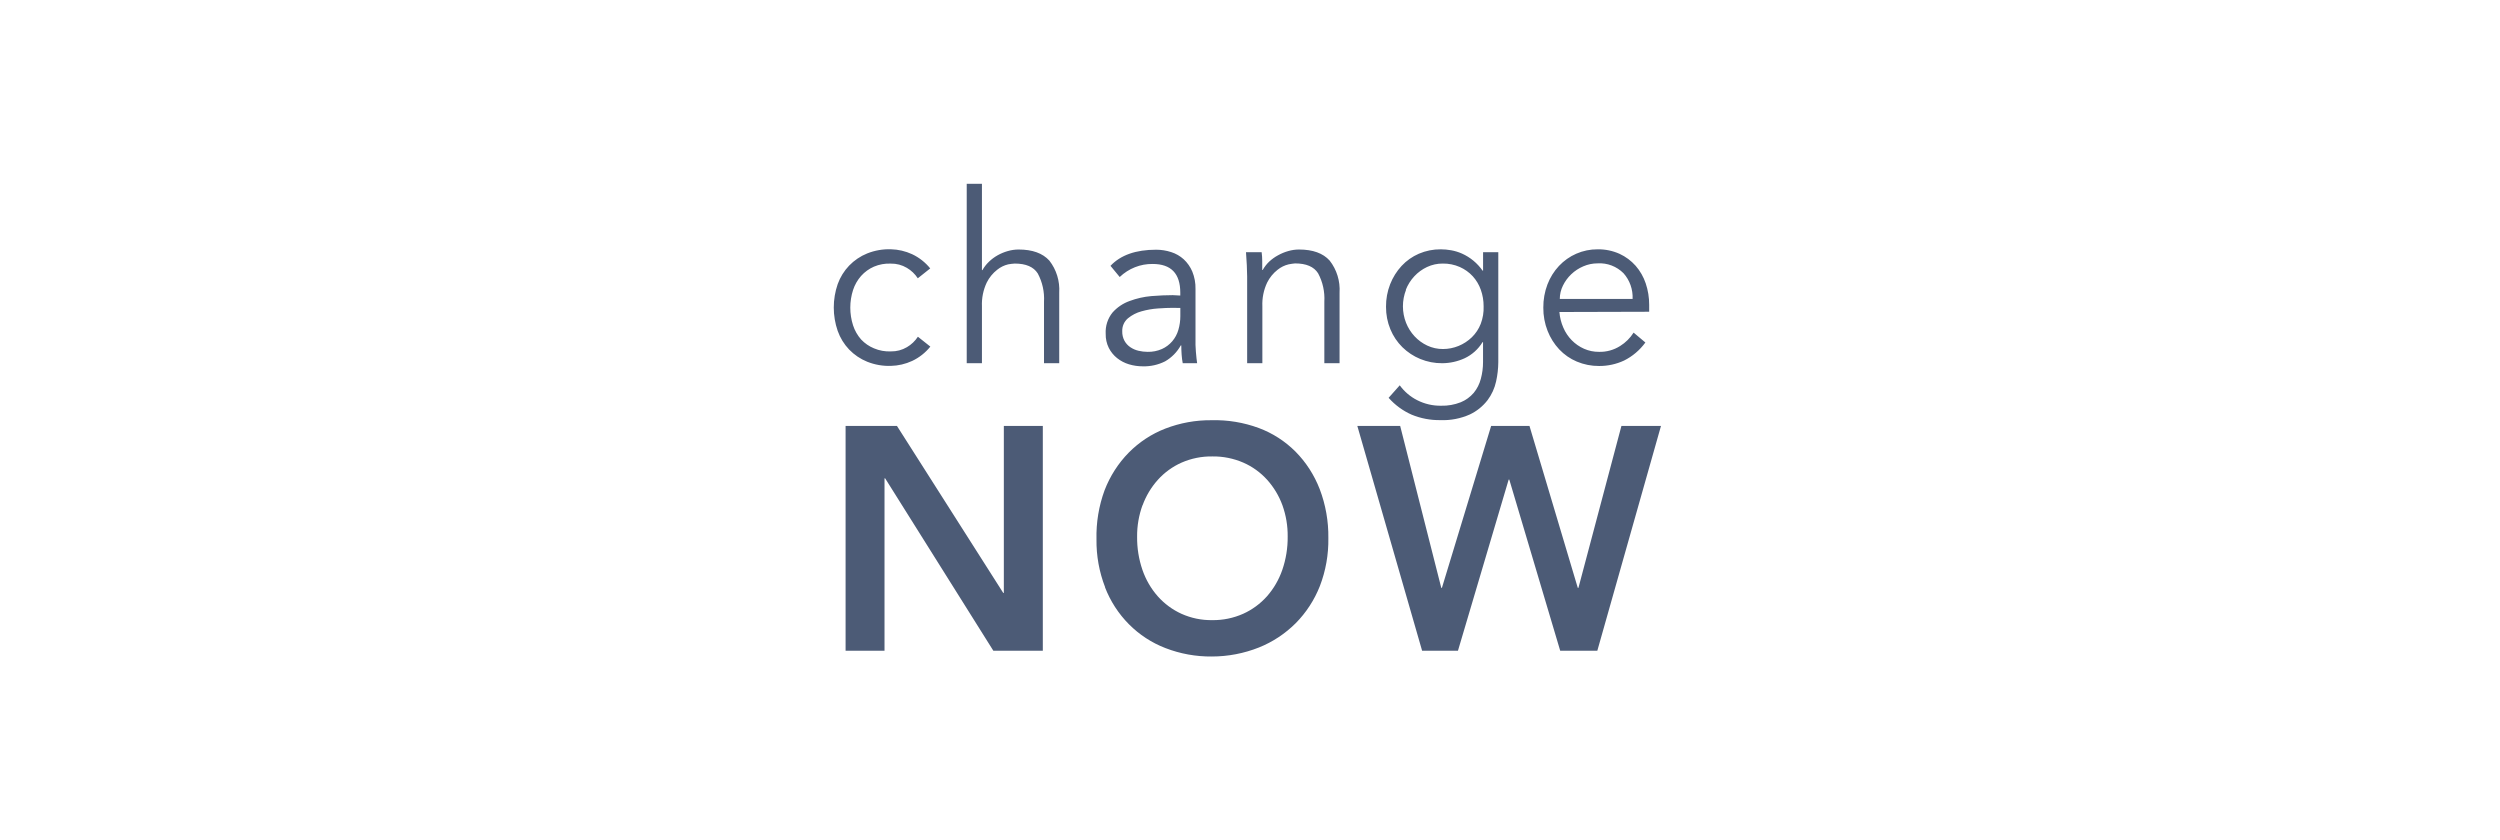 <svg xmlns="http://www.w3.org/2000/svg" width="238" height="80" viewBox="0 0 238 80" fill="none"><path d="M88.568 25.566C88.098 24.983 87.506 24.516 86.836 24.201C86.2 23.907 85.513 23.747 84.816 23.731C84.046 23.705 83.278 23.839 82.559 24.126C81.913 24.387 81.326 24.783 80.836 25.289C80.357 25.789 79.986 26.389 79.748 27.049C79.251 28.488 79.251 30.061 79.748 31.5C79.984 32.165 80.355 32.77 80.836 33.275C81.326 33.781 81.912 34.177 82.559 34.437C83.278 34.724 84.046 34.858 84.816 34.832C85.513 34.816 86.2 34.656 86.836 34.362C87.506 34.047 88.098 33.581 88.568 32.997L87.384 32.056C87.117 32.465 86.76 32.805 86.343 33.049C85.879 33.324 85.351 33.464 84.816 33.453C84.264 33.478 83.714 33.379 83.203 33.162C82.742 32.973 82.325 32.686 81.978 32.319C81.635 31.93 81.373 31.472 81.211 30.973C80.86 29.881 80.86 28.701 81.211 27.609C81.374 27.112 81.635 26.655 81.978 26.267C82.319 25.889 82.733 25.589 83.194 25.387C83.705 25.17 84.255 25.071 84.807 25.096C85.342 25.085 85.87 25.225 86.334 25.5C86.751 25.744 87.107 26.084 87.375 26.493L88.559 25.552L88.568 25.566ZM92.032 34.578H93.481V29.157C93.449 28.377 93.606 27.6 93.938 26.898C94.177 26.42 94.517 26.003 94.934 25.679C95.242 25.431 95.599 25.256 95.98 25.166C96.186 25.129 96.393 25.104 96.602 25.091C97.668 25.091 98.399 25.405 98.795 26.032C99.238 26.856 99.444 27.793 99.389 28.733V34.578H100.838V27.867C100.908 26.762 100.572 25.67 99.897 24.808C99.26 24.106 98.284 23.754 96.968 23.754C96.623 23.755 96.28 23.804 95.948 23.9C95.608 23.996 95.28 24.131 94.971 24.305C94.669 24.475 94.389 24.683 94.139 24.926C93.898 25.157 93.692 25.424 93.526 25.717H93.481V17.5H92.032V34.578ZM112.368 29.317V30.084C112.37 30.532 112.307 30.978 112.18 31.406C112.064 31.808 111.865 32.178 111.596 32.492C111.327 32.806 110.994 33.055 110.622 33.223C110.189 33.414 109.722 33.507 109.251 33.496C108.959 33.495 108.667 33.461 108.383 33.392C108.106 33.328 107.843 33.213 107.606 33.053C107.375 32.898 107.184 32.688 107.048 32.441C106.902 32.168 106.83 31.86 106.838 31.547C106.828 31.311 106.871 31.076 106.965 30.86C107.058 30.645 107.2 30.455 107.377 30.305C107.758 29.992 108.199 29.764 108.671 29.637C109.187 29.491 109.717 29.399 110.252 29.364C110.8 29.326 111.257 29.307 111.623 29.307L112.368 29.317ZM111.645 28.098C111.036 28.098 110.36 28.128 109.616 28.187C108.905 28.248 108.204 28.406 107.533 28.658C106.912 28.879 106.354 29.256 105.91 29.755C105.452 30.32 105.22 31.043 105.262 31.778C105.251 32.245 105.353 32.708 105.559 33.124C105.752 33.502 106.021 33.832 106.349 34.093C106.686 34.361 107.069 34.561 107.478 34.682C107.905 34.81 108.349 34.876 108.794 34.874C109.526 34.895 110.251 34.733 110.91 34.404C111.537 34.047 112.057 33.519 112.413 32.879H112.459C112.459 33.165 112.47 33.458 112.491 33.759C112.512 34.06 112.547 34.334 112.596 34.578H113.967C113.924 34.293 113.885 33.927 113.848 33.482C113.812 33.036 113.799 32.617 113.812 32.225V27.519C113.826 26.946 113.721 26.377 113.505 25.848C113.317 25.406 113.04 25.01 112.692 24.686C112.345 24.372 111.937 24.138 111.495 23.999C111.03 23.848 110.547 23.772 110.06 23.773C108.128 23.773 106.681 24.285 105.719 25.307L106.596 26.371C107.448 25.559 108.57 25.114 109.731 25.129C111.486 25.129 112.363 26.04 112.363 27.863V28.136L111.645 28.098ZM118.619 24.009C118.649 24.401 118.675 24.815 118.697 25.251C118.718 25.687 118.729 26.048 118.729 26.333V34.578H120.177V29.157C120.145 28.377 120.302 27.6 120.634 26.898C120.873 26.42 121.214 26.003 121.631 25.679C121.939 25.431 122.296 25.256 122.677 25.166C122.879 25.125 123.084 25.095 123.289 25.077C124.356 25.077 125.087 25.39 125.483 26.018C125.926 26.842 126.132 27.779 126.077 28.719V34.578H127.526V27.867C127.596 26.762 127.26 25.67 126.584 24.808C125.954 24.106 124.98 23.754 123.664 23.754C123.32 23.755 122.977 23.804 122.645 23.9C122.305 23.996 121.977 24.131 121.667 24.305C121.361 24.469 121.077 24.674 120.822 24.912C120.581 25.143 120.375 25.41 120.209 25.703H120.164C120.164 25.417 120.164 25.135 120.164 24.855C120.164 24.576 120.145 24.294 120.109 24.009H118.619ZM133.832 27.59C134.022 27.111 134.298 26.674 134.645 26.3C134.99 25.931 135.399 25.632 135.852 25.42C136.324 25.199 136.837 25.086 137.355 25.091C137.912 25.083 138.465 25.195 138.977 25.42C139.441 25.625 139.859 25.924 140.207 26.3C140.545 26.672 140.806 27.111 140.974 27.59C141.153 28.093 141.243 28.625 141.24 29.162C141.262 29.732 141.168 30.301 140.965 30.832C140.776 31.315 140.488 31.751 140.12 32.108C139.377 32.825 138.397 33.225 137.378 33.227C136.859 33.232 136.346 33.12 135.874 32.898C135.422 32.686 135.012 32.388 134.668 32.018C134.321 31.645 134.045 31.207 133.855 30.729C133.46 29.722 133.46 28.596 133.855 27.59H133.832ZM132.196 37.873C132.808 38.562 133.556 39.109 134.389 39.477C135.261 39.836 136.193 40.012 137.131 39.995C138.094 40.034 139.053 39.849 139.937 39.453C140.591 39.143 141.165 38.678 141.614 38.098C142.009 37.572 142.287 36.964 142.428 36.315C142.562 35.714 142.632 35.1 142.638 34.484V24.009H141.189V25.768H141.144C140.643 25.053 139.964 24.491 139.178 24.14C138.847 23.994 138.501 23.888 138.146 23.825C137.823 23.767 137.496 23.737 137.168 23.735C136.45 23.728 135.738 23.87 135.075 24.154C134.455 24.422 133.895 24.817 133.43 25.317C132.964 25.821 132.595 26.412 132.342 27.058C132.076 27.74 131.942 28.469 131.949 29.204C131.943 29.941 132.084 30.672 132.365 31.35C132.63 31.992 133.018 32.571 133.507 33.053C133.999 33.535 134.576 33.915 135.207 34.174C135.873 34.447 136.584 34.584 137.3 34.578C138.034 34.575 138.759 34.415 139.43 34.108C140.133 33.779 140.727 33.246 141.139 32.573H141.185V34.456C141.187 35.001 141.117 35.544 140.974 36.07C140.847 36.56 140.616 37.015 140.298 37.402C139.96 37.796 139.535 38.103 139.06 38.296C138.465 38.53 137.832 38.642 137.195 38.625C136.403 38.638 135.62 38.456 134.91 38.094C134.259 37.763 133.692 37.28 133.256 36.682L132.196 37.873ZM148.492 28.46C148.493 28.02 148.594 27.587 148.789 27.194C148.987 26.788 149.255 26.421 149.579 26.112C149.916 25.79 150.306 25.534 150.731 25.354C151.165 25.166 151.631 25.07 152.102 25.072C152.553 25.045 153.004 25.114 153.427 25.276C153.851 25.438 154.236 25.689 154.56 26.013C154.854 26.342 155.082 26.728 155.23 27.148C155.378 27.568 155.444 28.014 155.424 28.46H148.492ZM157.001 29.679V29.02C157.004 28.325 156.893 27.634 156.672 26.978C156.465 26.361 156.14 25.793 155.717 25.307C155.287 24.821 154.764 24.432 154.181 24.164C153.524 23.87 152.814 23.724 152.097 23.735C151.397 23.73 150.703 23.872 150.059 24.154C149.441 24.425 148.882 24.82 148.414 25.317C147.94 25.823 147.567 26.422 147.317 27.077C147.05 27.781 146.917 28.532 146.924 29.289C146.917 30.046 147.055 30.798 147.331 31.5C147.587 32.154 147.962 32.752 148.437 33.26C148.912 33.763 149.483 34.158 150.114 34.423C150.785 34.705 151.505 34.848 152.23 34.842C153.05 34.848 153.863 34.672 154.611 34.324C155.411 33.926 156.106 33.337 156.64 32.606L155.52 31.665C155.19 32.184 154.752 32.62 154.236 32.94C153.633 33.321 152.937 33.514 152.23 33.496C151.74 33.501 151.255 33.402 150.804 33.204C149.922 32.816 149.217 32.098 148.83 31.194C148.623 30.723 148.496 30.218 148.455 29.703L157.001 29.679Z" fill="#4C5B76"></path><path d="M80.5 61.951H84.206V45.539H84.266L94.567 61.951H99.276V40.551H95.565V56.449H95.51L85.392 40.551H80.5V61.951ZM105.194 55.906C105.706 57.23 106.483 58.43 107.473 59.427C108.464 60.425 109.648 61.198 110.947 61.696C112.362 62.244 113.864 62.516 115.376 62.499C116.906 62.498 118.423 62.207 119.85 61.64C121.157 61.117 122.349 60.33 123.355 59.325C124.349 58.32 125.131 57.116 125.654 55.788C126.212 54.335 126.485 52.782 126.459 51.221C126.481 49.628 126.201 48.047 125.636 46.564C125.118 45.224 124.335 44.01 123.336 42.998C122.338 41.999 121.143 41.231 119.832 40.745C118.398 40.218 116.881 39.966 115.357 40.004C113.845 39.987 112.344 40.259 110.929 40.806C109.63 41.311 108.447 42.088 107.457 43.088C106.458 44.105 105.675 45.324 105.158 46.668C104.609 48.161 104.347 49.748 104.385 51.343C104.365 52.905 104.644 54.455 105.208 55.906H105.194ZM108.772 48.108C109.1 47.208 109.595 46.382 110.23 45.676C110.862 44.976 111.63 44.42 112.483 44.042C113.412 43.636 114.413 43.435 115.422 43.452C116.432 43.438 117.434 43.639 118.365 44.042C119.224 44.417 119.996 44.974 120.632 45.676C121.267 46.382 121.762 47.208 122.09 48.108C122.431 49.062 122.599 50.072 122.587 51.088C122.598 52.169 122.423 53.244 122.072 54.262C121.751 55.189 121.256 56.041 120.614 56.77C119.979 57.48 119.207 58.047 118.347 58.433C117.418 58.845 116.415 59.051 115.403 59.037C114.396 59.053 113.397 58.847 112.474 58.433C111.619 58.044 110.852 57.478 110.221 56.77C109.578 56.041 109.083 55.189 108.763 54.262C108.413 53.243 108.24 52.169 108.253 51.088C108.244 50.066 108.419 49.051 108.767 48.094L108.772 48.108ZM135.385 61.951H138.797L143.625 45.657H143.685L148.532 61.951H152.064L158.125 40.551H154.359L150.266 55.967H150.206L145.607 40.551H141.956L137.27 55.967H137.21L133.297 40.551H129.218L135.385 61.951Z" fill="#4C5B76"></path></svg>